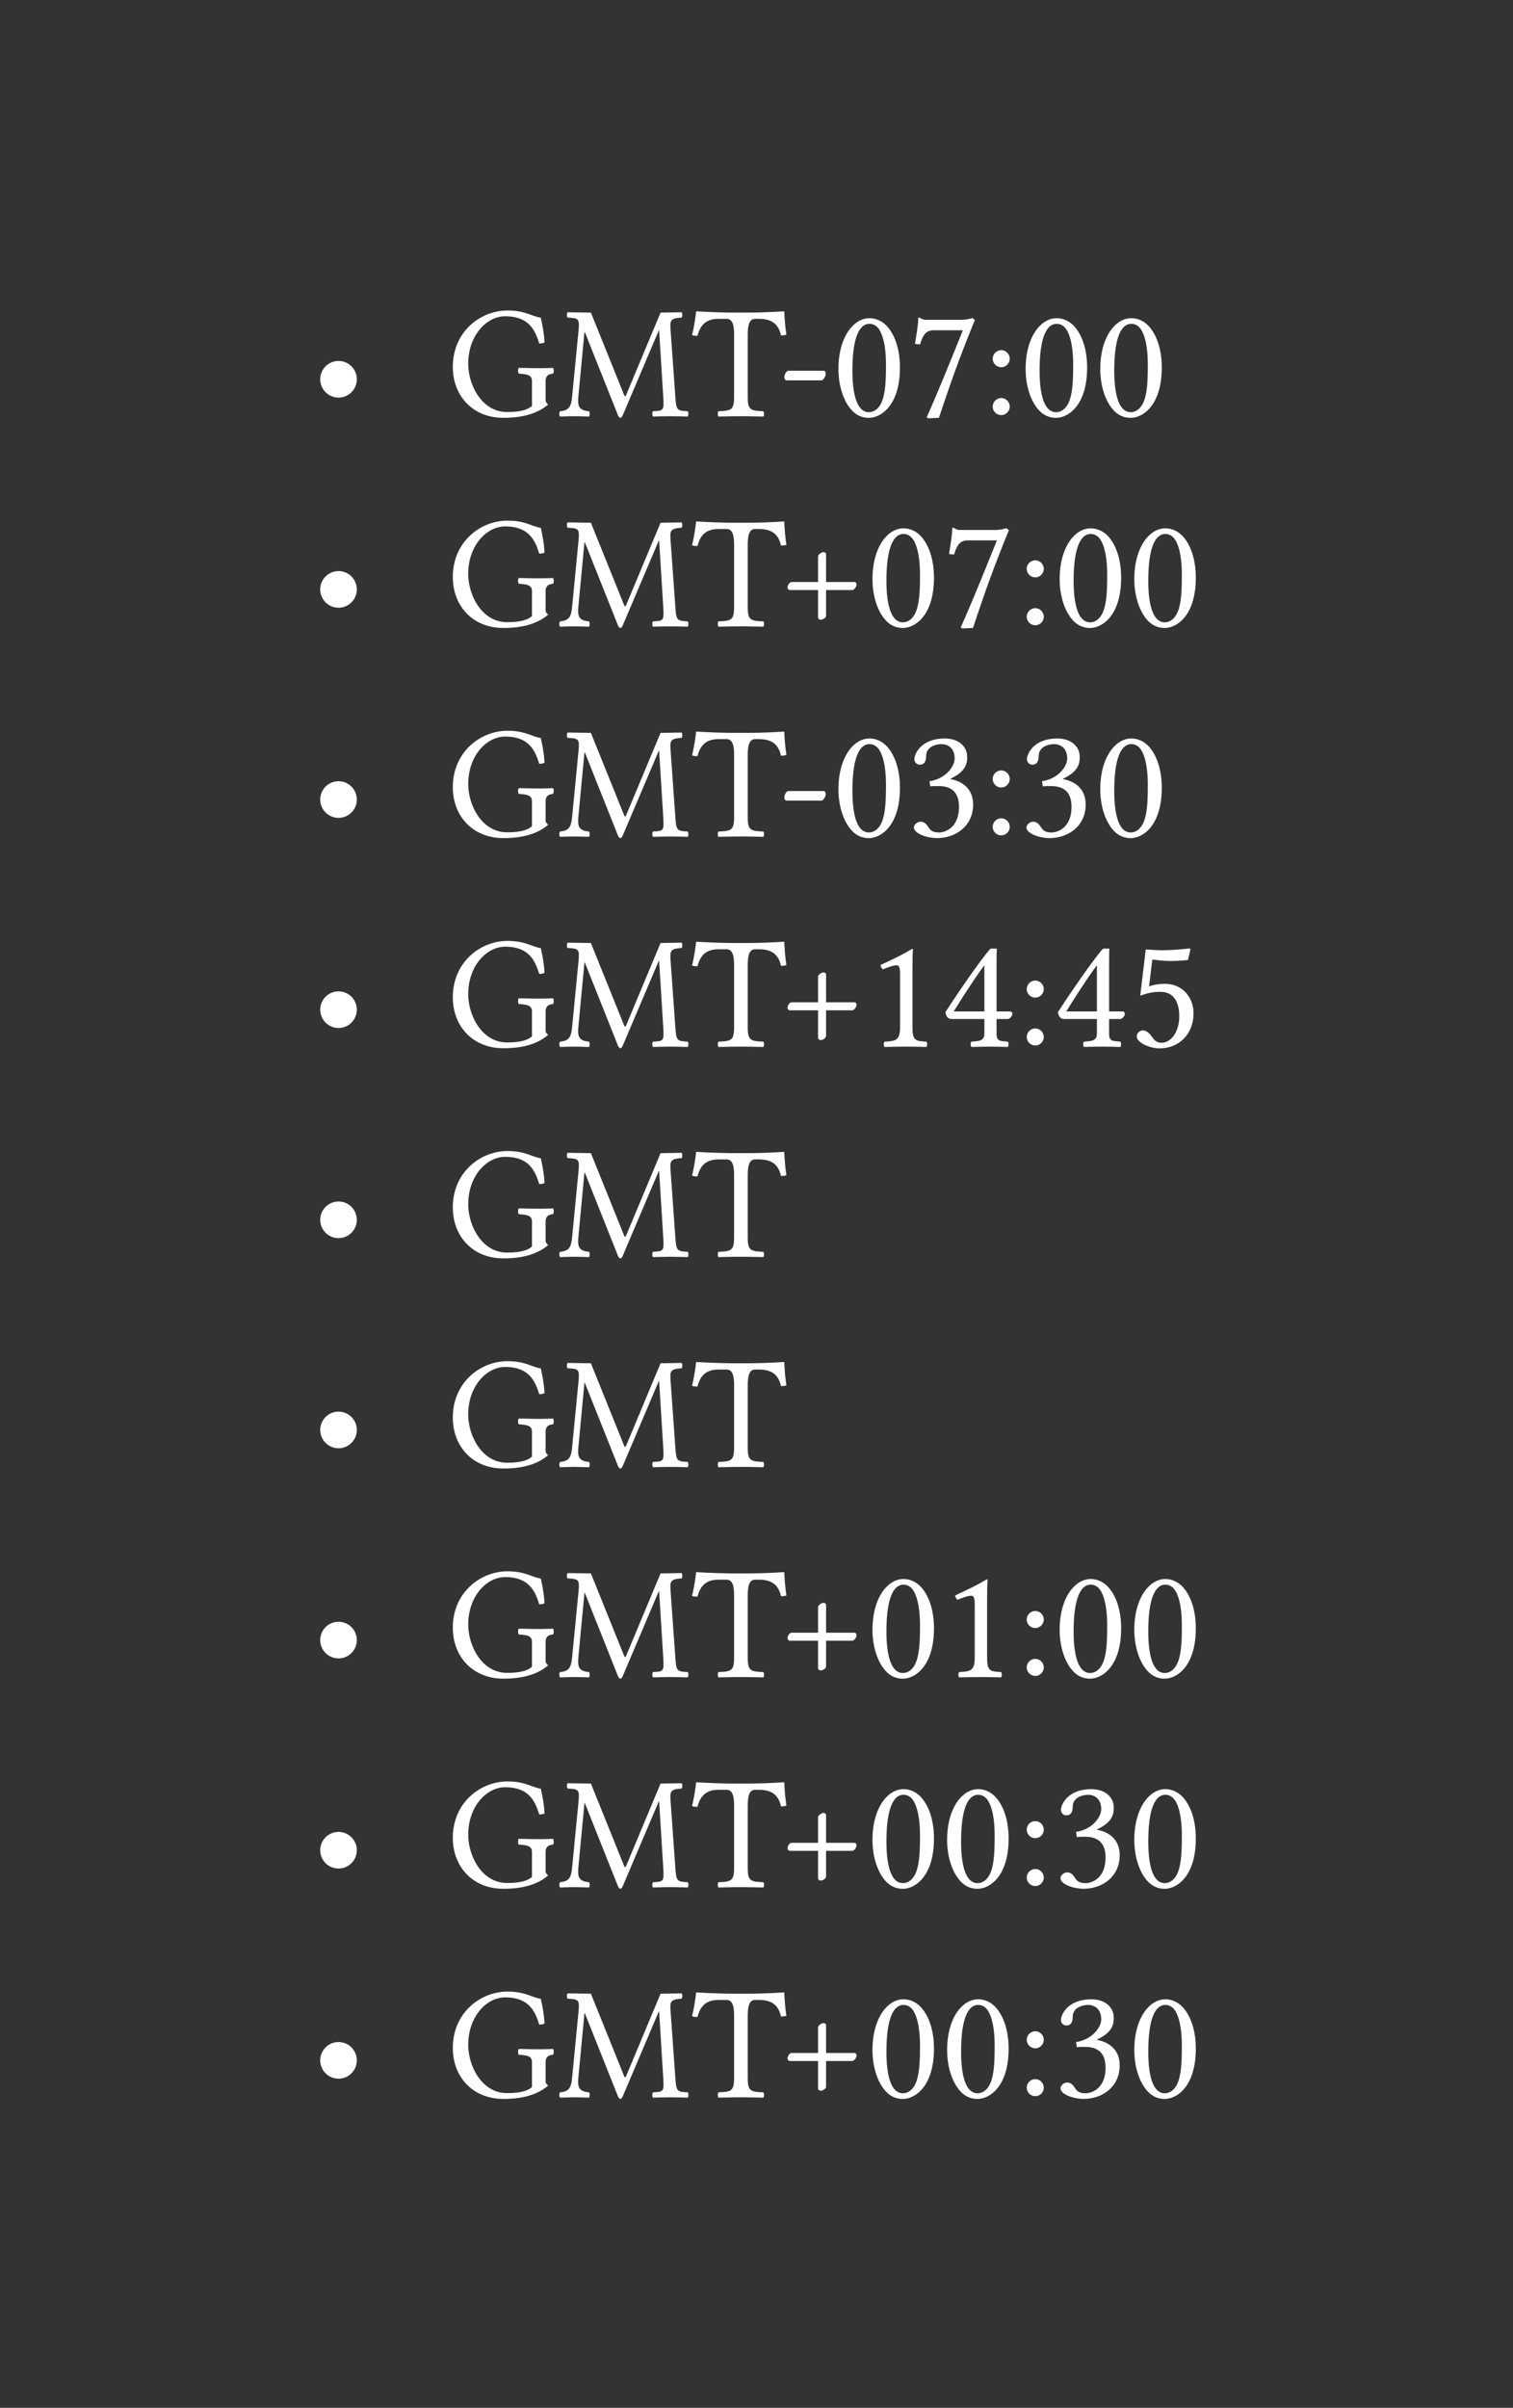<svg xmlns="http://www.w3.org/2000/svg" xmlns:xlink="http://www.w3.org/1999/xlink" width="138.225" height="219.816" class="typst-doc" viewBox="0 0 103.669 164.862"><rect x="0" y="0" width="103.669" height="164.862" fill="#333333" stroke="none"/><use xlink:href="#a" fill="#fff" class="typst-text" transform="matrix(1 0 0 -1 21.26 28.498)"/><g fill="#fff" class="typst-text" transform="matrix(1 0 0 -1 30.62 28.498)"><use xlink:href="#b"/><use xlink:href="#c" x="7.535"/><use xlink:href="#d" x="16.764"/><use xlink:href="#e" x="22.682"/><use xlink:href="#f" x="26.4"/><use xlink:href="#g" x="31.515"/><use xlink:href="#h" x="36.63"/><use xlink:href="#f" x="39.226"/><use xlink:href="#f" x="44.341"/></g><use xlink:href="#a" fill="#fff" class="typst-text" transform="matrix(1 0 0 -1 21.26 42.886)"/><g fill="#fff" class="typst-text" transform="matrix(1 0 0 -1 30.62 42.886)"><use xlink:href="#b"/><use xlink:href="#c" x="7.535"/><use xlink:href="#d" x="16.764"/><use xlink:href="#i" x="22.682"/><use xlink:href="#f" x="28.732"/><use xlink:href="#g" x="33.847"/><use xlink:href="#h" x="38.962"/><use xlink:href="#f" x="41.558"/><use xlink:href="#f" x="46.673"/></g><use xlink:href="#a" fill="#fff" class="typst-text" transform="matrix(1 0 0 -1 21.26 57.274)"/><g fill="#fff" class="typst-text" transform="matrix(1 0 0 -1 30.62 57.274)"><use xlink:href="#b"/><use xlink:href="#c" x="7.535"/><use xlink:href="#d" x="16.764"/><use xlink:href="#e" x="22.682"/><use xlink:href="#f" x="26.4"/><use xlink:href="#j" x="31.515"/><use xlink:href="#h" x="36.63"/><use xlink:href="#j" x="39.226"/><use xlink:href="#f" x="44.341"/></g><use xlink:href="#a" fill="#fff" class="typst-text" transform="matrix(1 0 0 -1 21.26 71.662)"/><g fill="#fff" class="typst-text" transform="matrix(1 0 0 -1 30.62 71.662)"><use xlink:href="#b"/><use xlink:href="#c" x="7.535"/><use xlink:href="#d" x="16.764"/><use xlink:href="#i" x="22.682"/><use xlink:href="#k" x="28.732"/><use xlink:href="#l" x="33.847"/><use xlink:href="#h" x="38.962"/><use xlink:href="#l" x="41.558"/><use xlink:href="#m" x="46.673"/></g><use xlink:href="#a" fill="#fff" class="typst-text" transform="matrix(1 0 0 -1 21.26 86.05)"/><g fill="#fff" class="typst-text" transform="matrix(1 0 0 -1 30.62 86.05)"><use xlink:href="#b"/><use xlink:href="#c" x="7.535"/><use xlink:href="#d" x="16.764"/></g><use xlink:href="#a" fill="#fff" class="typst-text" transform="matrix(1 0 0 -1 21.26 100.438)"/><g fill="#fff" class="typst-text" transform="matrix(1 0 0 -1 30.62 100.438)"><use xlink:href="#b"/><use xlink:href="#c" x="7.535"/><use xlink:href="#d" x="16.764"/></g><use xlink:href="#a" fill="#fff" class="typst-text" transform="matrix(1 0 0 -1 21.26 114.826)"/><g fill="#fff" class="typst-text" transform="matrix(1 0 0 -1 30.62 114.826)"><use xlink:href="#b"/><use xlink:href="#c" x="7.535"/><use xlink:href="#d" x="16.764"/><use xlink:href="#i" x="22.682"/><use xlink:href="#f" x="28.732"/><use xlink:href="#k" x="33.847"/><use xlink:href="#h" x="38.962"/><use xlink:href="#f" x="41.558"/><use xlink:href="#f" x="46.673"/></g><use xlink:href="#a" fill="#fff" class="typst-text" transform="matrix(1 0 0 -1 21.26 129.214)"/><g fill="#fff" class="typst-text" transform="matrix(1 0 0 -1 30.62 129.214)"><use xlink:href="#b"/><use xlink:href="#c" x="7.535"/><use xlink:href="#d" x="16.764"/><use xlink:href="#i" x="22.682"/><use xlink:href="#f" x="28.732"/><use xlink:href="#f" x="33.847"/><use xlink:href="#h" x="38.962"/><use xlink:href="#j" x="41.558"/><use xlink:href="#f" x="46.673"/></g><use xlink:href="#a" fill="#fff" class="typst-text" transform="matrix(1 0 0 -1 21.26 143.602)"/><g fill="#fff" class="typst-text" transform="matrix(1 0 0 -1 30.62 143.602)"><use xlink:href="#b"/><use xlink:href="#c" x="7.535"/><use xlink:href="#d" x="16.764"/><use xlink:href="#i" x="22.682"/><use xlink:href="#f" x="28.732"/><use xlink:href="#f" x="33.847"/><use xlink:href="#h" x="38.962"/><use xlink:href="#j" x="41.558"/><use xlink:href="#f" x="46.673"/></g><defs><symbol id="a" overflow="visible"><path d="M.682 2.53a1.253 1.253 0 1 1 2.507-.001 1.253 1.253 0 0 1-2.507.001"/></symbol><symbol id="b" overflow="visible"><path d="M4.147 7.238c-1.837 0-3.74-1.441-3.74-3.861 0-1.98 1.364-3.487 3.465-3.487 1.298 0 2.321.275 3.069.913-.121.099-.176.187-.176.308v1.276c0 .385.187.495.506.528.066.066.066.33 0 .396a21 21 0 0 0-.979-.022c-.363 0-.88.011-1.364.022-.066-.066-.066-.33 0-.396.605-.044.902-.088.902-.528V.704C5.456.352 4.719.286 4.125.286c-1.738 0-2.662 1.859-2.662 3.311 0 1.925 1.254 3.245 2.53 3.245 1.595 0 2.046-.913 2.332-1.859a.7.7 0 0 1 .363.066c-.022.462-.077.902-.253 1.694-.66.11-1.067.495-2.288.495"/></symbol><symbol id="c" overflow="visible"><path d="M7.293 1.276c.055-.891.011-.902-.704-.935-.066-.066-.066-.297 0-.363.407.011.847.022 1.177.022s.836-.011 1.199-.022c.066.066.066.297 0 .363-.748.033-.781.077-.847.99l-.33 4.631c-.044.594.011.748.759.792.066.066.066.297 0 .363l-1.441-.022-2.332-5.577c-.044-.11-.077-.154-.099-.154s-.055.055-.088.143L2.332 7.095l-1.595.022c-.066-.066-.066-.297 0-.363.759-.044.825-.066.748-.891l-.44-4.532C.979.671.847.396.22.341.154.275.154.044.22-.022.55-.011.902 0 1.166 0S1.87-.011 2.2-.022c.066.066.066.297 0 .363-.726.055-.781.396-.726 1.012l.418 4.411h.022L4.191.055c.033-.077.099-.165.165-.165s.11.077.154.165l2.475 5.819h.022Z"/></symbol><symbol id="d" overflow="visible"><path d="M3.85 1.342v4.202c0 .704.11 1.122.506 1.122h.242c.825 0 1.342-.286 1.529-1.133.121 0 .275.011.374.055a13 13 0 0 0-.143 1.562c0 .011-.022.033-.033.033a39 39 0 0 0-2.464-.088h-.946c-.847 0-2.145.055-2.563.088-.022 0-.044-.022-.044-.033a12 12 0 0 0-.275-1.595c.11-.044.242-.055.374-.055.22.88.726 1.166 1.452 1.166h.539c.407 0 .517-.418.517-1.089V1.342c0-.913-.187-.968-1.067-1.001-.066-.066-.066-.297 0-.363.539.011 1.1.022 1.54.022.418 0 .979-.011 1.529-.022.066.066.066.297 0 .363-.88.033-1.067.088-1.067 1.001"/></symbol><symbol id="e" overflow="visible"><path d="M2.981 2.453c.143 0 .297.308.297.44 0 .11-.044.22-.154.22H.715c-.132 0-.275-.253-.275-.451 0-.11.066-.209.165-.209Z"/></symbol><symbol id="f" overflow="visible"><path d="M2.508-.11c.847 0 2.134.858 2.134 3.443 0 1.089-.264 2.024-.748 2.662-.286.385-.748.715-1.342.715C1.463 6.71.429 5.412.429 3.234c0-1.177.363-2.277.968-2.882A1.52 1.52 0 0 1 2.508-.11m.044 6.435a.73.73 0 0 0 .495-.187c.341-.286.638-1.122.638-2.596 0-1.012-.033-1.705-.187-2.266C3.256.374 2.717.275 2.519.275c-1.023 0-1.133 1.881-1.133 2.838 0 2.706.671 3.212 1.166 3.212"/></symbol><symbol id="g" overflow="visible"><path d="M1.87 5.885h1.969C2.981 3.751 2.112 1.606 1.364-.066l.088-.077.748.033c.627 1.87 1.232 3.696 2.464 6.699l-.176.132a2.7 2.7 0 0 0-.847-.121H1.375c-.374 0-.352.11-.55.154-.033 0-.044 0-.044-.033-.011-.528-.132-1.188-.22-1.76a1 1 0 0 1 .352-.033c.242.88.605.957.957.957"/></symbol><symbol id="h" overflow="visible"><path d="M.77.66c0-.319.264-.583.583-.583s.583.264.583.583a.587.587 0 0 1-.583.583A.587.587 0 0 1 .77.66m0 3.278c0-.319.264-.583.583-.583s.583.264.583.583a.587.587 0 0 1-.583.583.587.587 0 0 1-.583-.583"/></symbol><symbol id="i" overflow="visible"><path d="M2.75 4.785V3.036H.935c-.132 0-.275-.209-.275-.374 0-.088.066-.176.165-.176H2.75V.616c0-.099.088-.165.176-.165.165 0 .374.143.374.275v1.76h1.793c.143 0 .297.253.297.363 0 .088-.044.187-.154.187H3.3v1.892c0 .11-.099.154-.187.154-.11 0-.363-.154-.363-.297"/></symbol><symbol id="j" overflow="visible"><path d="M2.365 6.325c.473 0 .913-.286.913-.99 0-.55-.638-1.397-1.727-1.551l.055-.352c.187.022.385.022.528.022.627 0 1.441-.176 1.441-1.419 0-1.463-.979-1.76-1.364-1.76-.561 0-.66.253-.792.451-.11.154-.253.286-.473.286-.231 0-.462-.209-.462-.385 0-.44.924-.737 1.584-.737 1.309 0 2.475.847 2.475 2.299 0 1.199-.902 1.628-1.551 1.738l-.011.022c.902.429 1.155.88 1.155 1.463 0 .33-.077.594-.341.869-.242.242-.627.429-1.199.429C.979 6.71.517 5.654.517 5.291c0-.154.11-.374.374-.374.385 0 .429.363.429.572 0 .704.759.836 1.045.836"/></symbol><symbol id="k" overflow="visible"><path d="M3.168 1.342v3.817c0 .66.011 1.331.033 1.474 0 .055-.022.055-.066.055-.605-.374-1.188-.649-2.156-1.1.022-.121.066-.231.165-.297.506.209.748.275.957.275.187 0 .22-.264.22-.638V1.342c0-.913-.297-.968-1.067-1.001-.066-.066-.066-.297 0-.363.539.011.935.022 1.529.022.528 0 .792-.011 1.342-.022.066.066.066.297 0 .363-.77.033-.957.088-.957 1.001"/></symbol><symbol id="l" overflow="visible"><path d="M4.73 2.409h-.913v3.212c0 .55 0 .979.022 1.067l-.022.022h-.352c-.077 0-.132-.066-.176-.121C2.596 5.742 1.32 3.927.308 2.354c.033-.165.099-.462.429-.462h2.244V.88c0-.506-.418-.506-.891-.539-.066-.066-.066-.297 0-.363.352.011.792.022 1.298.022.429 0 .847-.011 1.199-.022.066.066.066.297 0 .363-.539.044-.77.022-.77.539v1.012h.759c.154 0 .319.209.319.341 0 .11-.044.176-.165.176M2.981 5.577V2.409H.88c.561.902 1.342 2.134 2.101 3.168"/></symbol><symbol id="m" overflow="visible"><path d="M3.509 2.079c0-1.045-.55-1.815-1.21-1.815-.418 0-.561.275-.726.495-.143.187-.33.352-.561.352-.209 0-.418-.187-.418-.407 0-.451.935-.825 1.562-.825 1.364 0 2.332 1.012 2.332 2.398 0 1.067-.737 2.024-1.969 2.024-.473 0-.88-.099-1.078-.176l.22 1.837c.407-.044.759-.099 1.287-.099.33 0 .704.022 1.155.066l.176.748-.077.044C3.575 6.655 2.981 6.6 2.398 6.6c-.407 0-.803.022-1.188.055L.836 3.487c.583.22 1.001.264 1.397.264.715 0 1.276-.473 1.276-1.672"/></symbol></defs></svg>